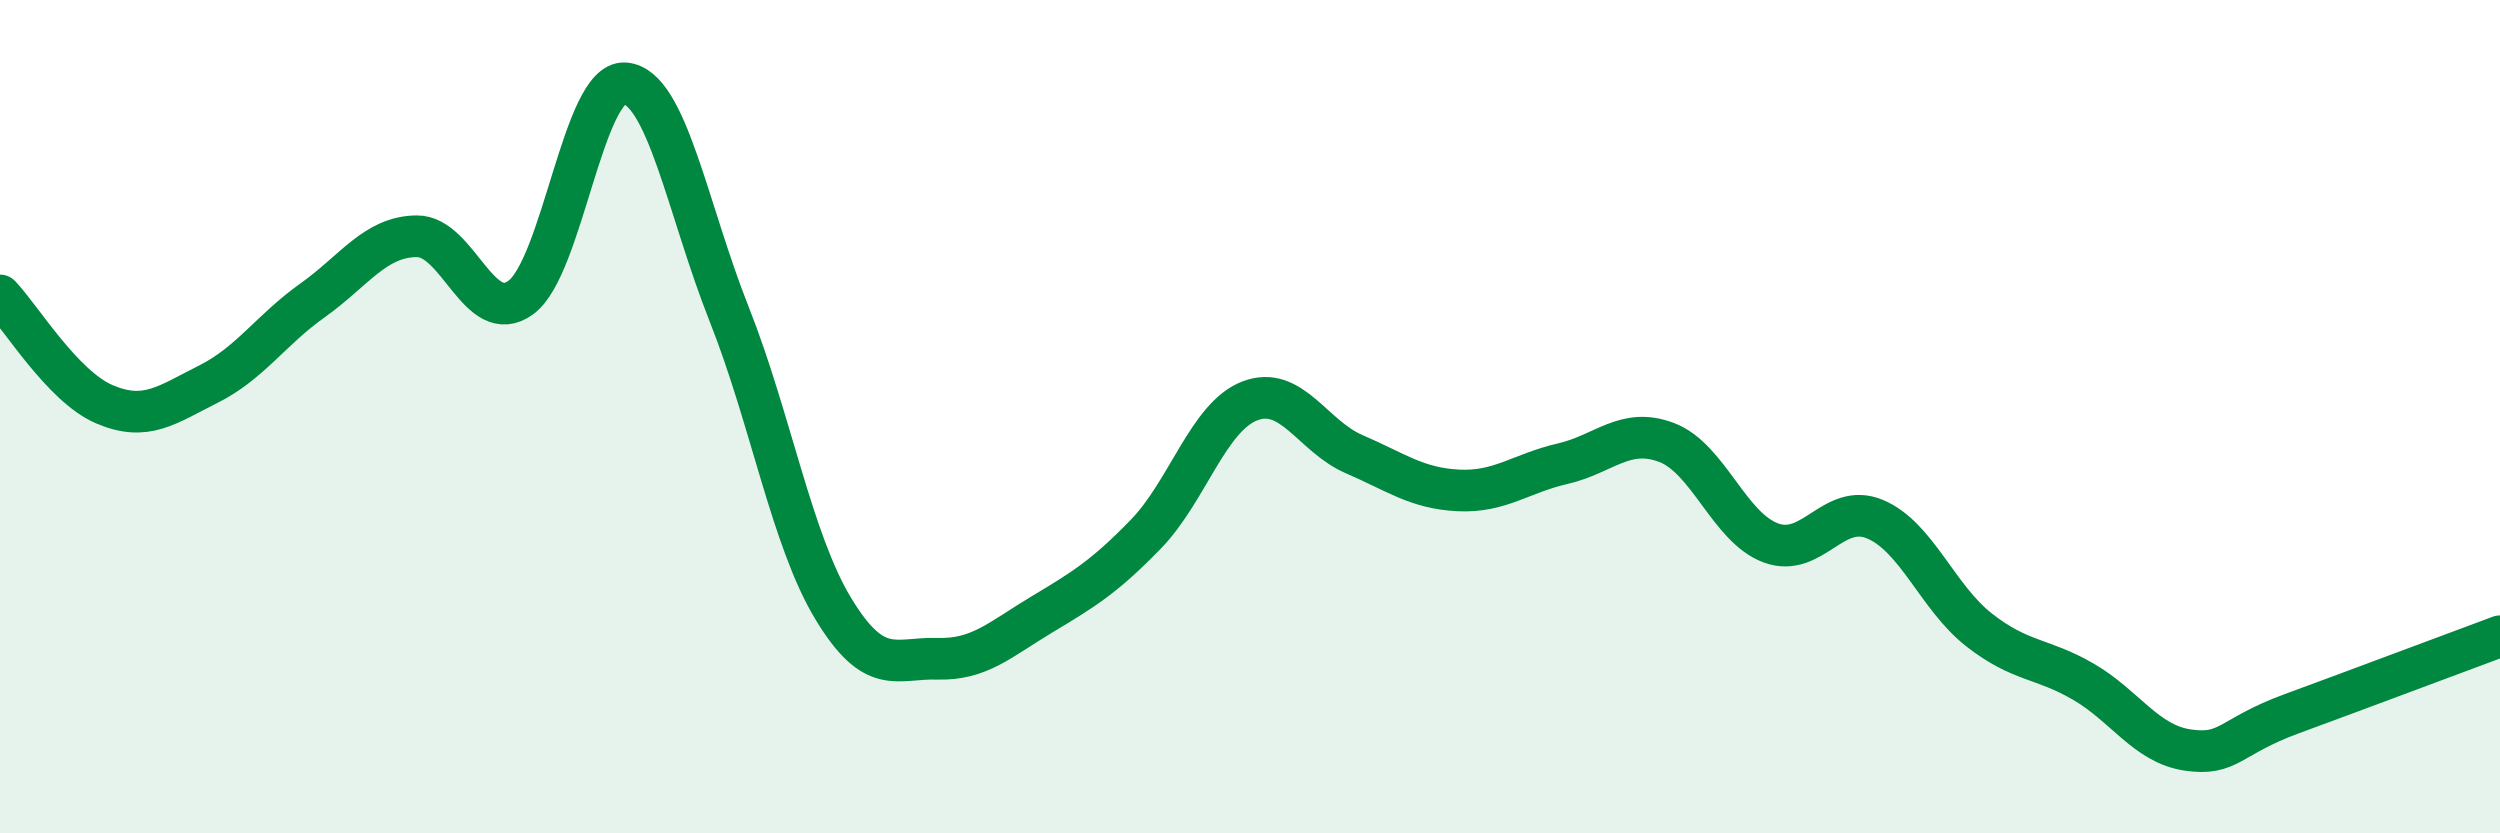 
    <svg width="60" height="20" viewBox="0 0 60 20" xmlns="http://www.w3.org/2000/svg">
      <path
        d="M 0,7.09 C 0.5,7.61 1.5,9.27 2.5,9.7 C 3.5,10.13 4,9.72 5,9.22 C 6,8.72 6.5,7.92 7.5,7.21 C 8.5,6.5 9,5.68 10,5.67 C 11,5.66 11.5,7.87 12.5,7.14 C 13.5,6.41 14,1.92 15,2 C 16,2.08 16.5,5.02 17.5,7.54 C 18.5,10.06 19,12.96 20,14.61 C 21,16.26 21.5,15.78 22.5,15.81 C 23.5,15.84 24,15.35 25,14.75 C 26,14.15 26.5,13.85 27.5,12.82 C 28.5,11.79 29,10 30,9.62 C 31,9.24 31.5,10.47 32.5,10.9 C 33.5,11.33 34,11.72 35,11.77 C 36,11.82 36.5,11.36 37.5,11.13 C 38.5,10.9 39,10.24 40,10.62 C 41,11 41.5,12.66 42.5,13.03 C 43.5,13.4 44,12.04 45,12.46 C 46,12.88 46.5,14.34 47.5,15.12 C 48.5,15.9 49,15.78 50,16.36 C 51,16.94 51.5,17.85 52.5,18 C 53.5,18.15 53.5,17.68 55,17.13 C 56.5,16.58 59,15.64 60,15.27L60 20L0 20Z"
        fill="#008740"
        opacity="0.1"
        stroke-linecap="round"
        stroke-linejoin="round"
      />
      <path
        d="M 0,7.09 C 0.5,7.61 1.5,9.27 2.5,9.7 C 3.5,10.13 4,9.72 5,9.22 C 6,8.72 6.5,7.92 7.5,7.21 C 8.5,6.5 9,5.68 10,5.67 C 11,5.66 11.5,7.87 12.5,7.14 C 13.5,6.41 14,1.92 15,2 C 16,2.08 16.5,5.02 17.5,7.54 C 18.5,10.06 19,12.96 20,14.61 C 21,16.26 21.5,15.78 22.5,15.81 C 23.5,15.84 24,15.35 25,14.75 C 26,14.15 26.5,13.85 27.5,12.82 C 28.5,11.79 29,10 30,9.62 C 31,9.24 31.5,10.47 32.5,10.9 C 33.5,11.33 34,11.72 35,11.77 C 36,11.82 36.5,11.36 37.5,11.13 C 38.5,10.9 39,10.24 40,10.62 C 41,11 41.5,12.66 42.5,13.03 C 43.5,13.4 44,12.04 45,12.46 C 46,12.88 46.5,14.34 47.5,15.12 C 48.5,15.9 49,15.78 50,16.36 C 51,16.94 51.5,17.85 52.5,18 C 53.5,18.15 53.5,17.68 55,17.13 C 56.5,16.58 59,15.64 60,15.27"
        stroke="#008740"
        stroke-width="1"
        fill="none"
        stroke-linecap="round"
        stroke-linejoin="round"
      />
    </svg>
  